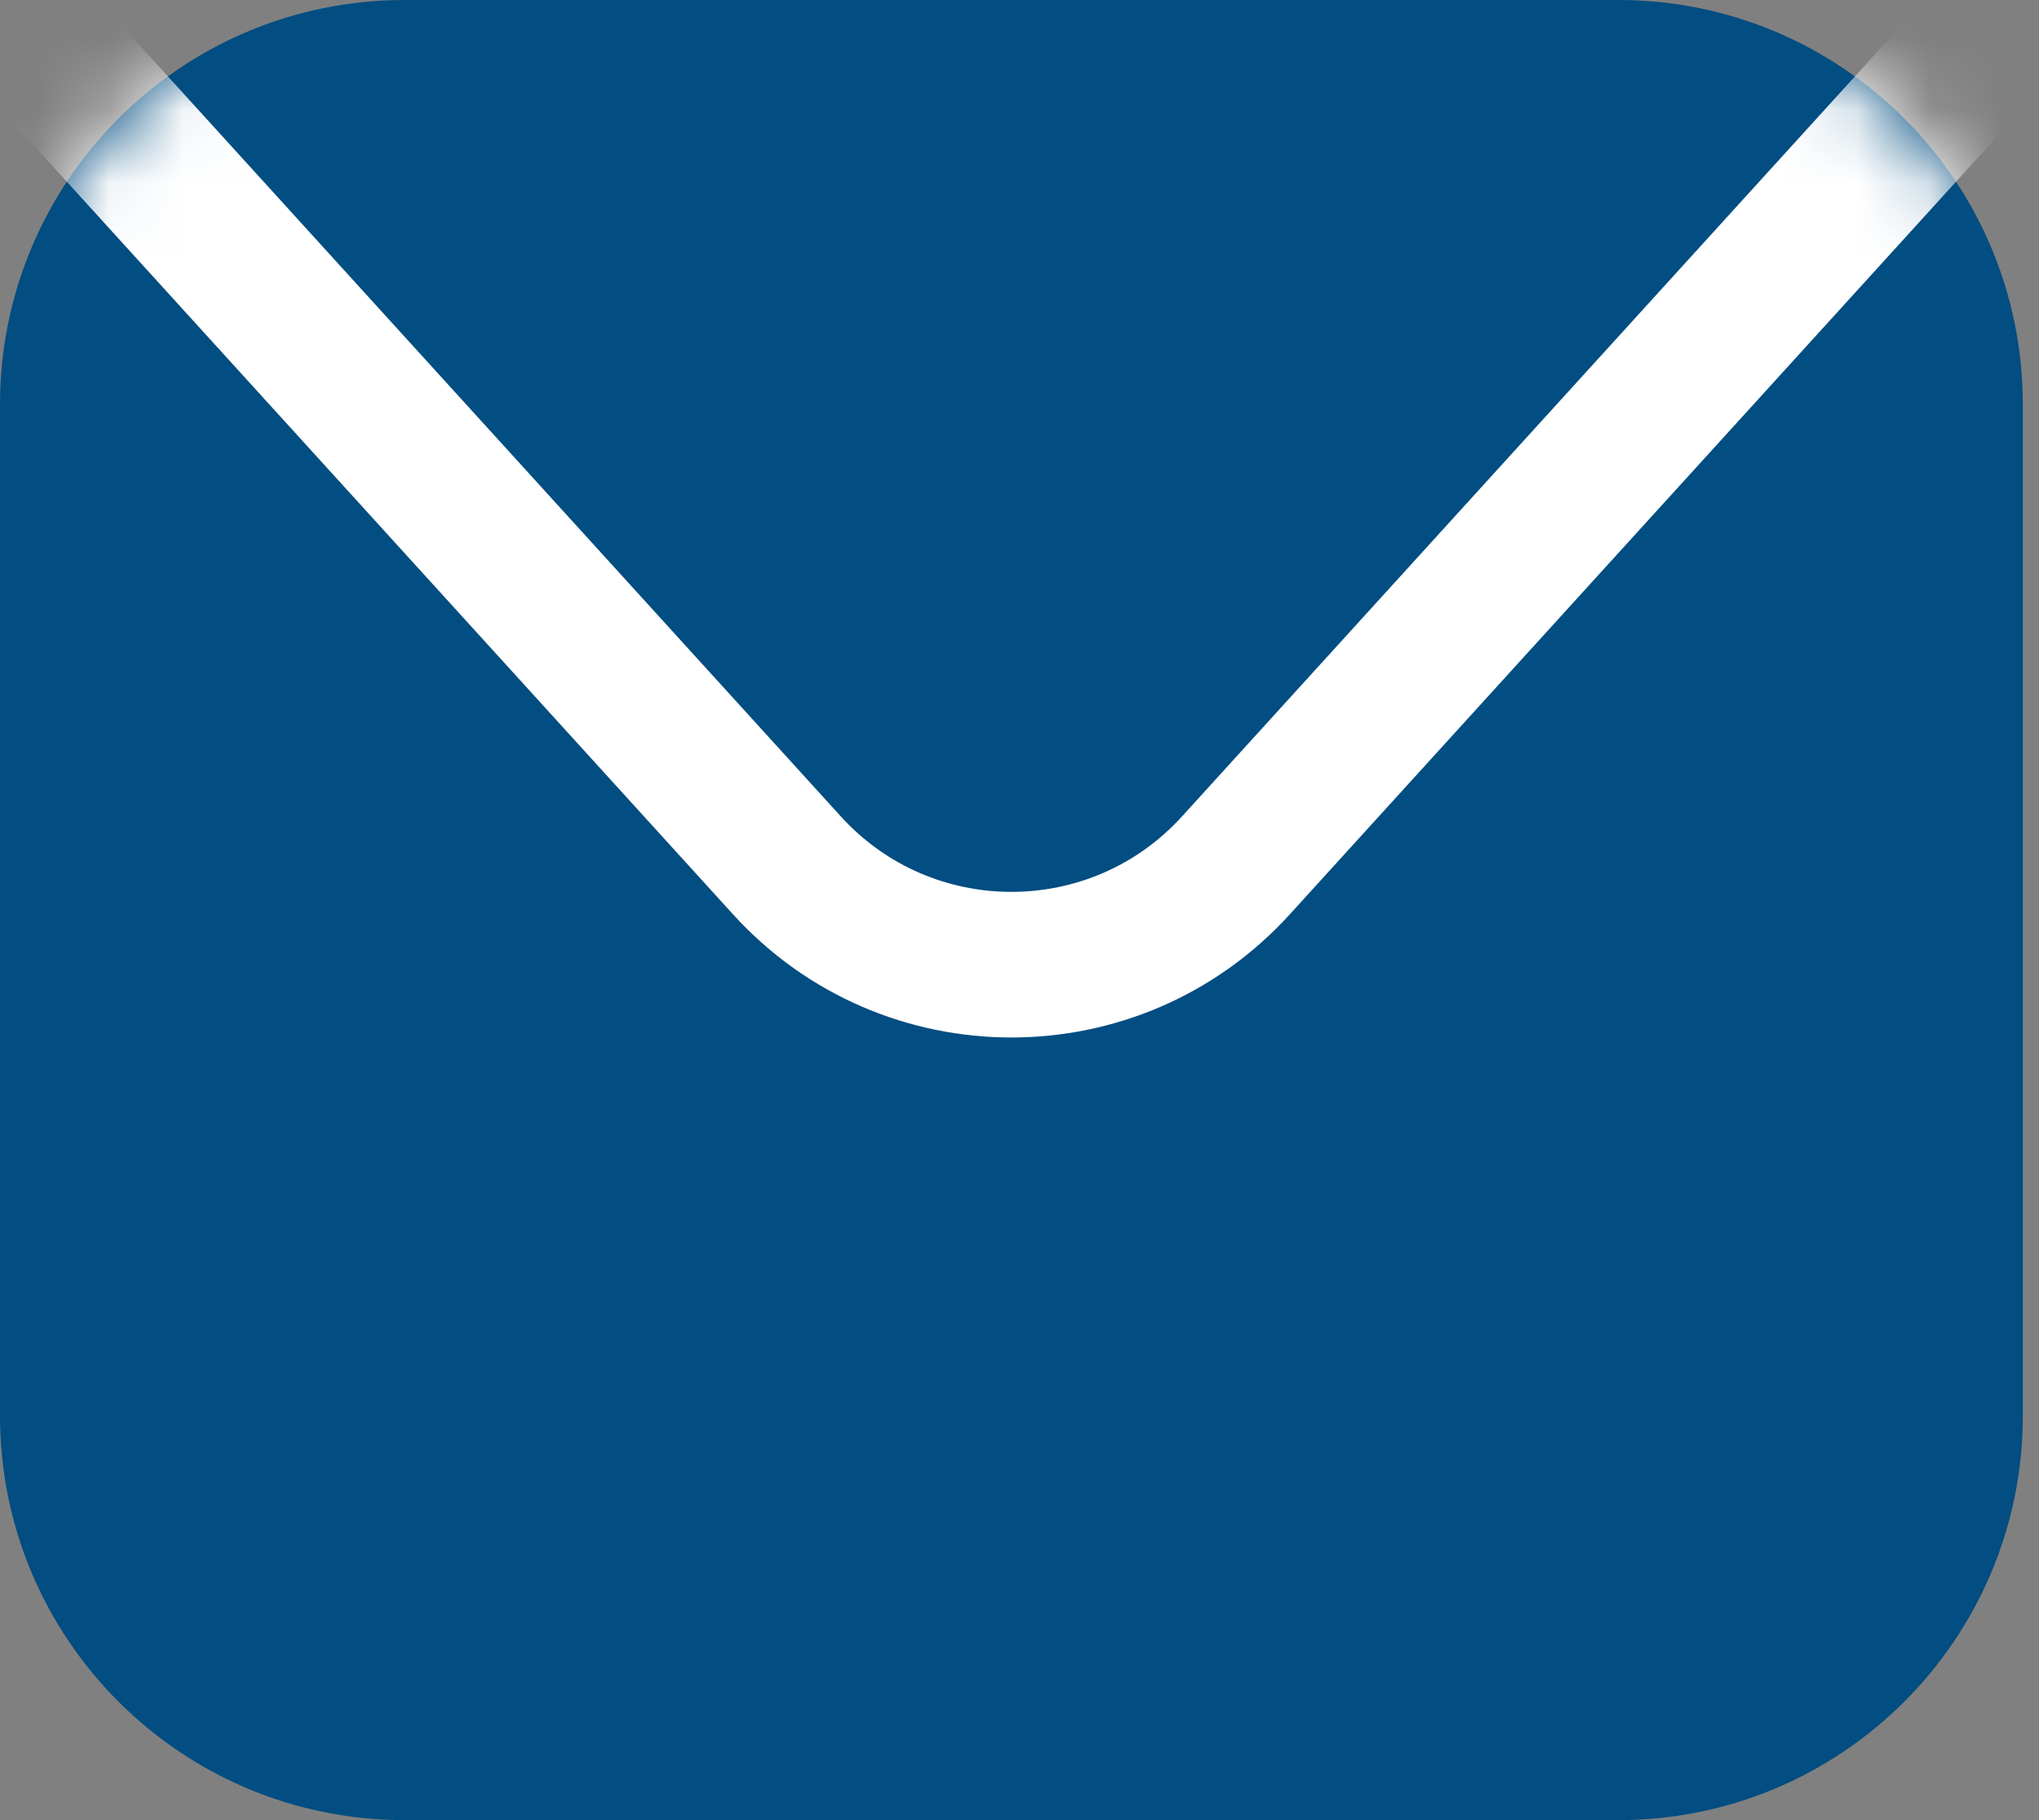 <svg width="28" height="25" viewBox="0 0 28 25" fill="none" xmlns="http://www.w3.org/2000/svg">
<rect x="0" y="0" width="28" height="25" fill="#808080" stroke="none"/>
<g clip-path="url(#clip0_664_258)">
<path d="M0 5.556C0 2.487 2.487 0 5.556 0H22.222C25.29 0 27.778 2.487 27.778 5.556V19.444C27.778 22.513 25.29 25 22.222 25H5.556C2.487 25 0 22.513 0 19.444V5.556Z" fill="#024D81"/>
<mask id="mask0_664_258" style="mask-type:alpha" maskUnits="userSpaceOnUse" x="0" y="0" width="28" height="25">
<path d="M0 5.556C0 2.487 2.487 0 5.556 0H22.222C25.29 0 27.778 2.487 27.778 5.556V19.444C27.778 22.513 25.29 25 22.222 25H5.556C2.487 25 0 22.513 0 19.444V5.556Z" fill="#024D81"/>
</mask>
<g mask="url(#mask0_664_258)">
<path d="M0 0L10.806 11.886C12.459 13.705 15.319 13.705 16.972 11.886L27.778 0" stroke="white" stroke-width="2"/>
</g>
</g>
<defs>
<clipPath id="clip0_664_258">
<rect width="27.778" height="25" fill="white"/>
</clipPath>
</defs>
</svg>
